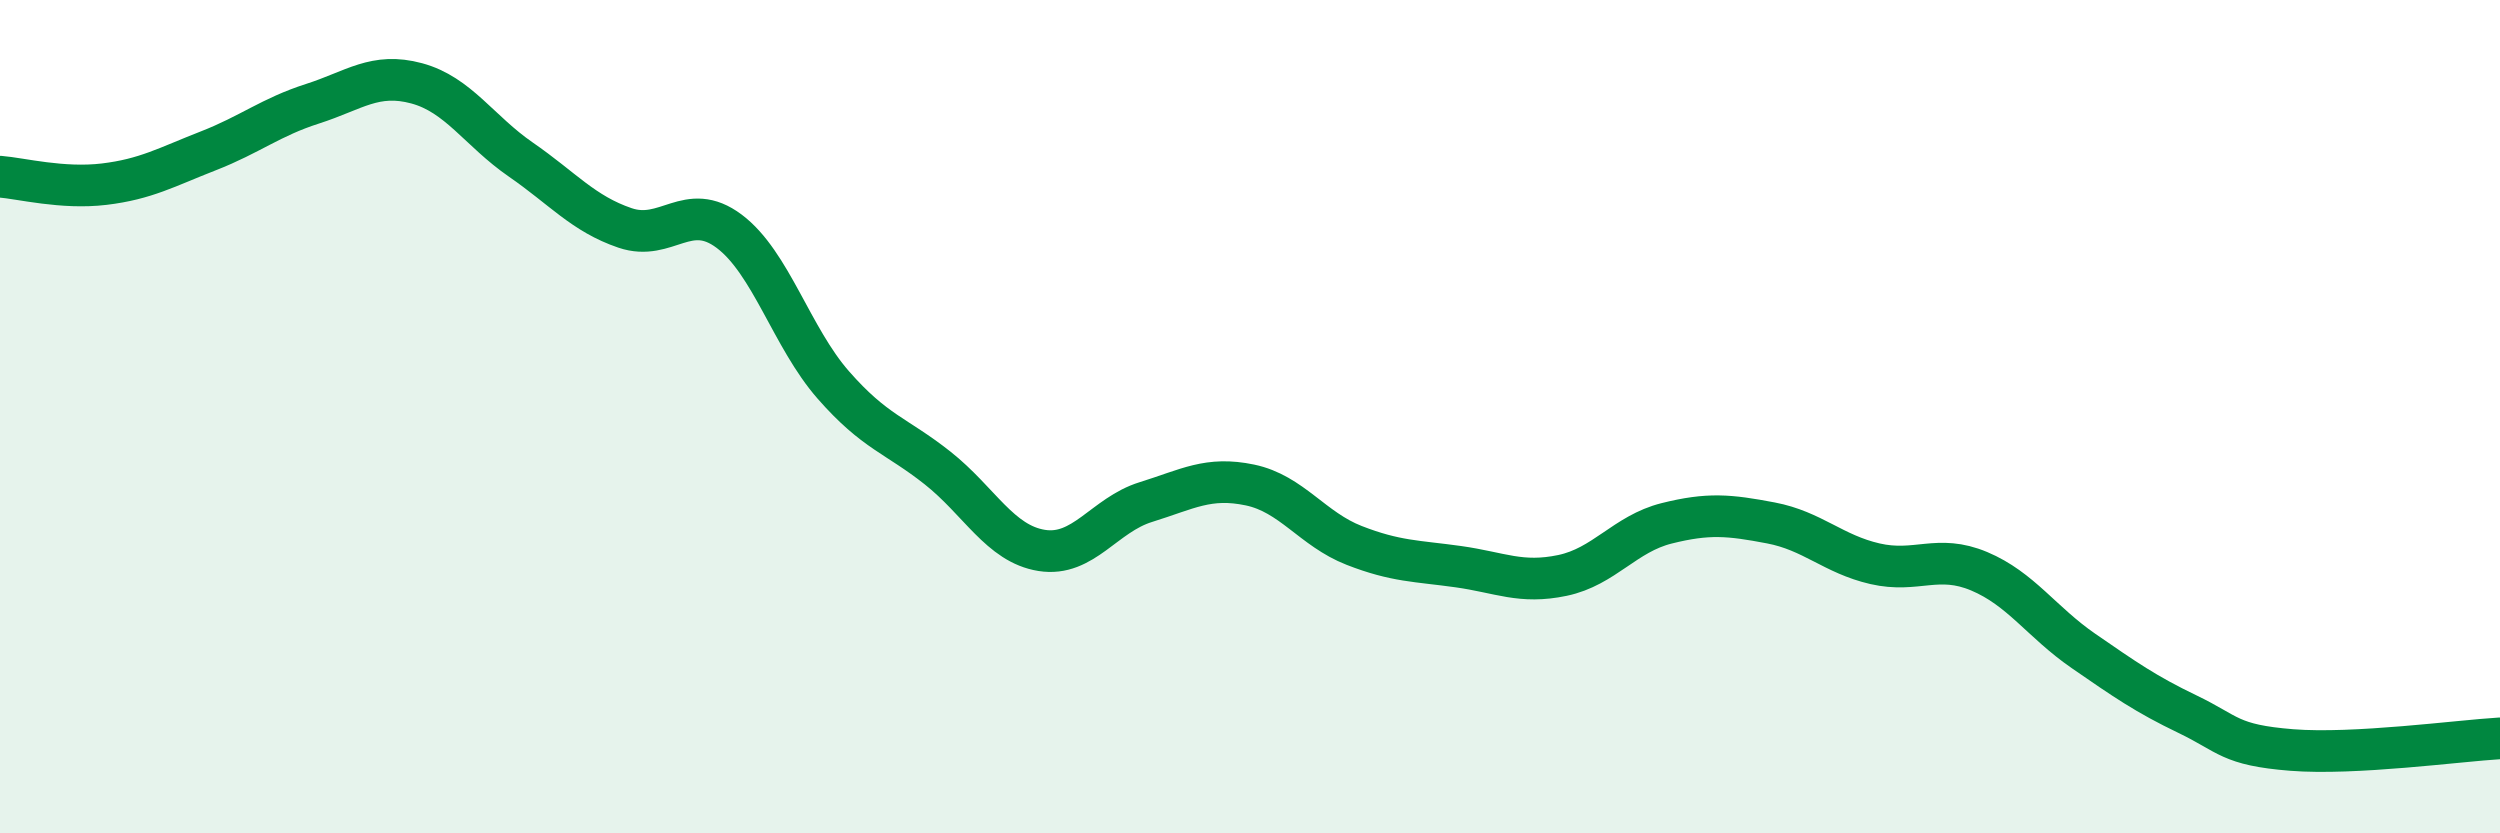 
    <svg width="60" height="20" viewBox="0 0 60 20" xmlns="http://www.w3.org/2000/svg">
      <path
        d="M 0,4.24 C 0.5,4.28 1.5,4.54 2.5,4.42 C 3.5,4.3 4,4.01 5,3.62 C 6,3.23 6.5,2.81 7.5,2.49 C 8.5,2.17 9,1.73 10,2 C 11,2.27 11.5,3.14 12.5,3.83 C 13.5,4.52 14,5.13 15,5.47 C 16,5.81 16.5,4.8 17.5,5.55 C 18.5,6.3 19,8.1 20,9.24 C 21,10.38 21.5,10.44 22.5,11.23 C 23.5,12.02 24,13.05 25,13.21 C 26,13.37 26.5,12.36 27.5,12.05 C 28.5,11.74 29,11.43 30,11.64 C 31,11.85 31.5,12.7 32.5,13.09 C 33.5,13.48 34,13.46 35,13.6 C 36,13.74 36.5,14.02 37.5,13.81 C 38.5,13.6 39,12.81 40,12.56 C 41,12.31 41.5,12.36 42.5,12.55 C 43.5,12.74 44,13.3 45,13.53 C 46,13.76 46.5,13.29 47.5,13.71 C 48.5,14.13 49,14.93 50,15.62 C 51,16.31 51.5,16.66 52.5,17.14 C 53.5,17.62 53.5,17.88 55,18 C 56.5,18.12 59,17.78 60,17.72L60 20L0 20Z"
        fill="#008740"
        opacity="0.1"
        stroke-linecap="round"
        stroke-linejoin="round"
      />
      <path
        d="M 0,4.24 C 0.5,4.28 1.5,4.54 2.5,4.42 C 3.5,4.3 4,4.01 5,3.62 C 6,3.23 6.5,2.81 7.5,2.49 C 8.5,2.17 9,1.73 10,2 C 11,2.27 11.5,3.14 12.5,3.83 C 13.5,4.52 14,5.13 15,5.47 C 16,5.81 16.5,4.8 17.5,5.55 C 18.5,6.3 19,8.1 20,9.24 C 21,10.38 21.5,10.44 22.5,11.23 C 23.5,12.02 24,13.05 25,13.21 C 26,13.37 26.5,12.36 27.5,12.05 C 28.5,11.74 29,11.43 30,11.64 C 31,11.85 31.5,12.7 32.5,13.09 C 33.5,13.48 34,13.46 35,13.6 C 36,13.74 36.5,14.02 37.5,13.81 C 38.5,13.6 39,12.81 40,12.56 C 41,12.31 41.5,12.36 42.5,12.55 C 43.5,12.74 44,13.3 45,13.53 C 46,13.76 46.5,13.29 47.5,13.71 C 48.5,14.13 49,14.93 50,15.62 C 51,16.31 51.5,16.66 52.5,17.14 C 53.5,17.62 53.5,17.88 55,18 C 56.5,18.12 59,17.78 60,17.72"
        stroke="#008740"
        stroke-width="1"
        fill="none"
        stroke-linecap="round"
        stroke-linejoin="round"
      />
    </svg>
  